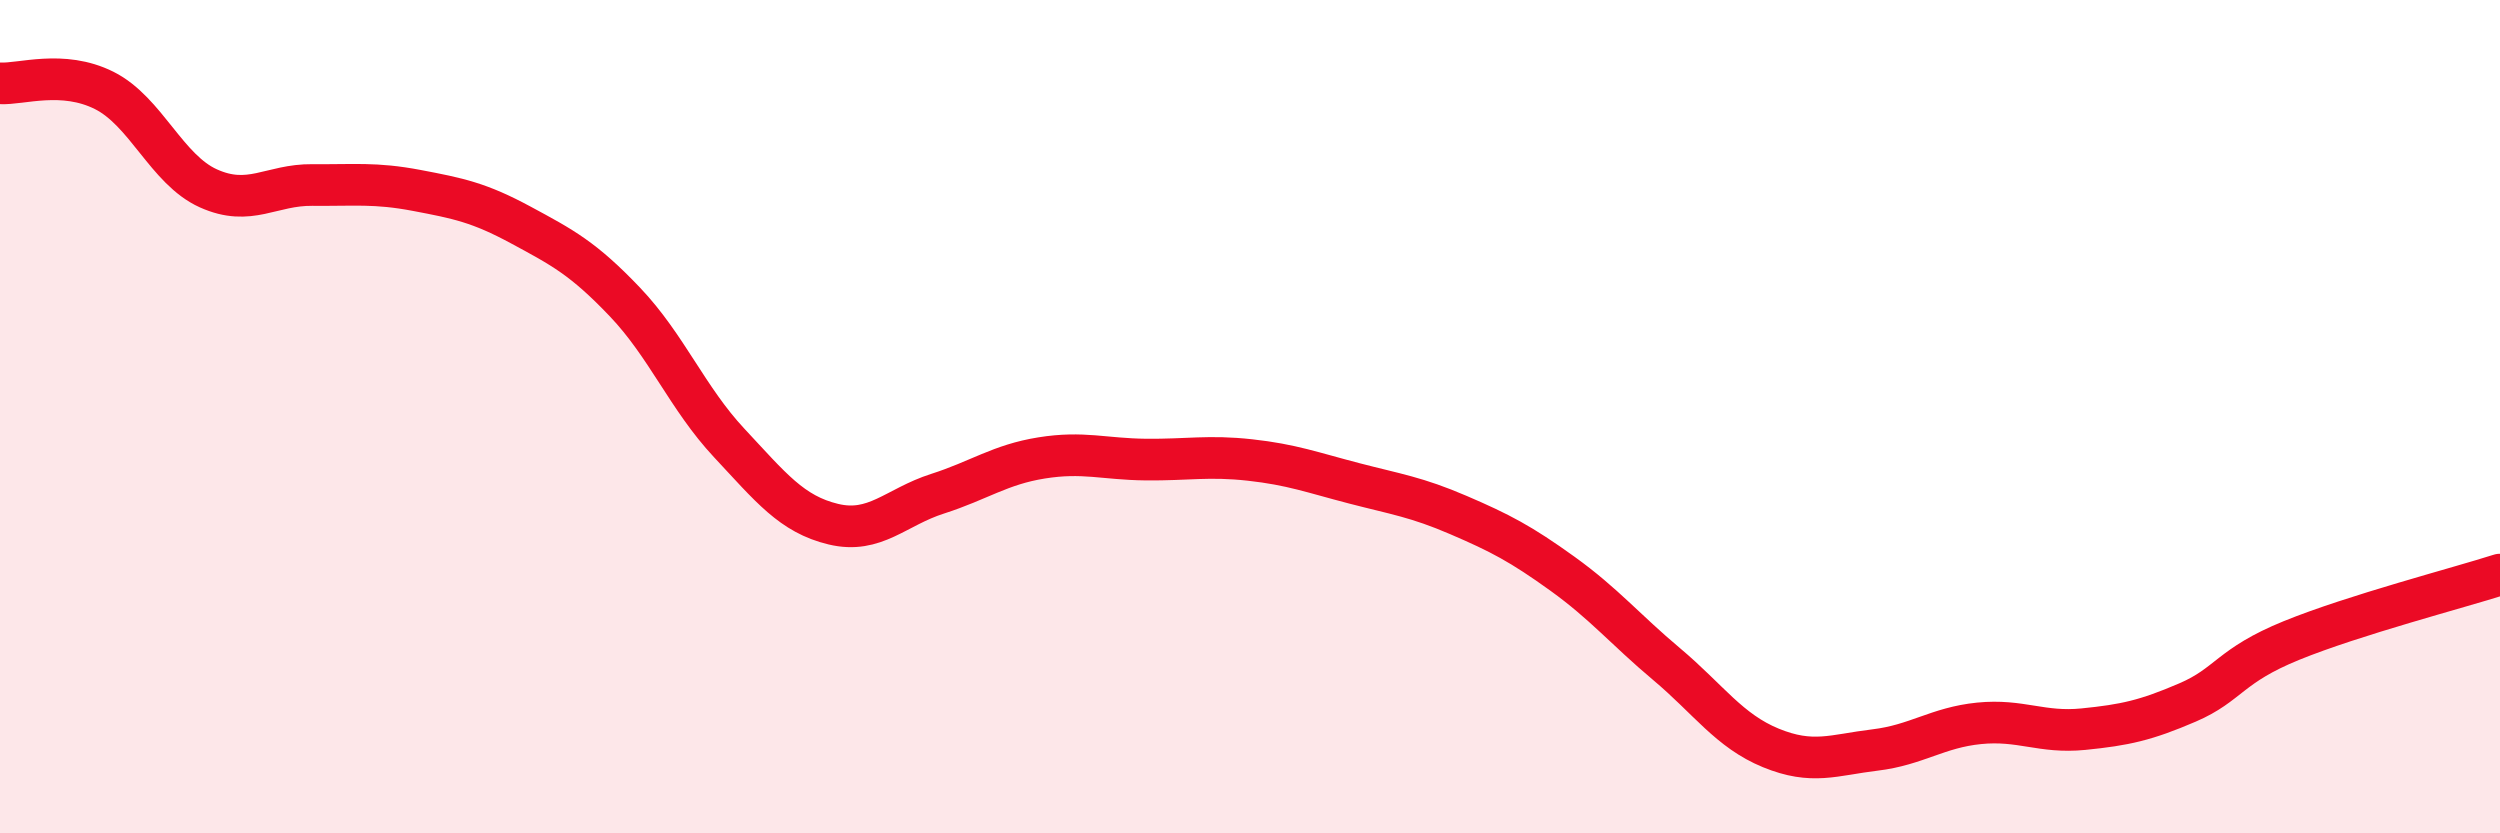 
    <svg width="60" height="20" viewBox="0 0 60 20" xmlns="http://www.w3.org/2000/svg">
      <path
        d="M 0,2 C 0.5,2.03 1.5,1.67 2.5,2.17 C 3.5,2.67 4,4.07 5,4.52 C 6,4.97 6.5,4.43 7.5,4.44 C 8.5,4.45 9,4.38 10,4.57 C 11,4.76 11.5,4.86 12.5,5.4 C 13.5,5.94 14,6.2 15,7.25 C 16,8.3 16.5,9.56 17.5,10.63 C 18.5,11.7 19,12.34 20,12.58 C 21,12.82 21.5,12.17 22.5,11.85 C 23.5,11.53 24,11.15 25,10.99 C 26,10.83 26.5,11.02 27.5,11.03 C 28.5,11.04 29,10.93 30,11.04 C 31,11.15 31.5,11.34 32.5,11.6 C 33.5,11.86 34,11.93 35,12.36 C 36,12.79 36.5,13.05 37.5,13.77 C 38.5,14.49 39,15.1 40,15.94 C 41,16.78 41.5,17.54 42.5,17.95 C 43.5,18.36 44,18.12 45,18 C 46,17.88 46.5,17.46 47.5,17.36 C 48.5,17.26 49,17.6 50,17.5 C 51,17.4 51.5,17.29 52.5,16.86 C 53.5,16.43 53.5,15.98 55,15.37 C 56.5,14.76 59,14.11 60,13.79L60 20L0 20Z"
        fill="#EB0A25"
        opacity="0.1"
        stroke-linecap="round"
        stroke-linejoin="round"
      />
      <path
        d="M 0,2 C 0.5,2.03 1.5,1.67 2.5,2.17 C 3.5,2.67 4,4.07 5,4.52 C 6,4.97 6.5,4.43 7.5,4.44 C 8.5,4.45 9,4.38 10,4.57 C 11,4.76 11.5,4.86 12.5,5.4 C 13.5,5.94 14,6.2 15,7.25 C 16,8.3 16.5,9.56 17.5,10.63 C 18.5,11.7 19,12.34 20,12.58 C 21,12.82 21.5,12.17 22.5,11.85 C 23.5,11.53 24,11.15 25,10.99 C 26,10.83 26.5,11.02 27.5,11.03 C 28.5,11.04 29,10.93 30,11.04 C 31,11.15 31.5,11.34 32.5,11.6 C 33.5,11.86 34,11.93 35,12.36 C 36,12.79 36.5,13.05 37.5,13.77 C 38.5,14.49 39,15.1 40,15.94 C 41,16.78 41.5,17.54 42.5,17.95 C 43.5,18.36 44,18.12 45,18 C 46,17.88 46.5,17.46 47.5,17.36 C 48.5,17.26 49,17.6 50,17.5 C 51,17.4 51.5,17.29 52.5,16.86 C 53.5,16.43 53.5,15.98 55,15.37 C 56.5,14.76 59,14.11 60,13.79"
        stroke="#EB0A25"
        stroke-width="1"
        fill="none"
        stroke-linecap="round"
        stroke-linejoin="round"
      />
    </svg>
  